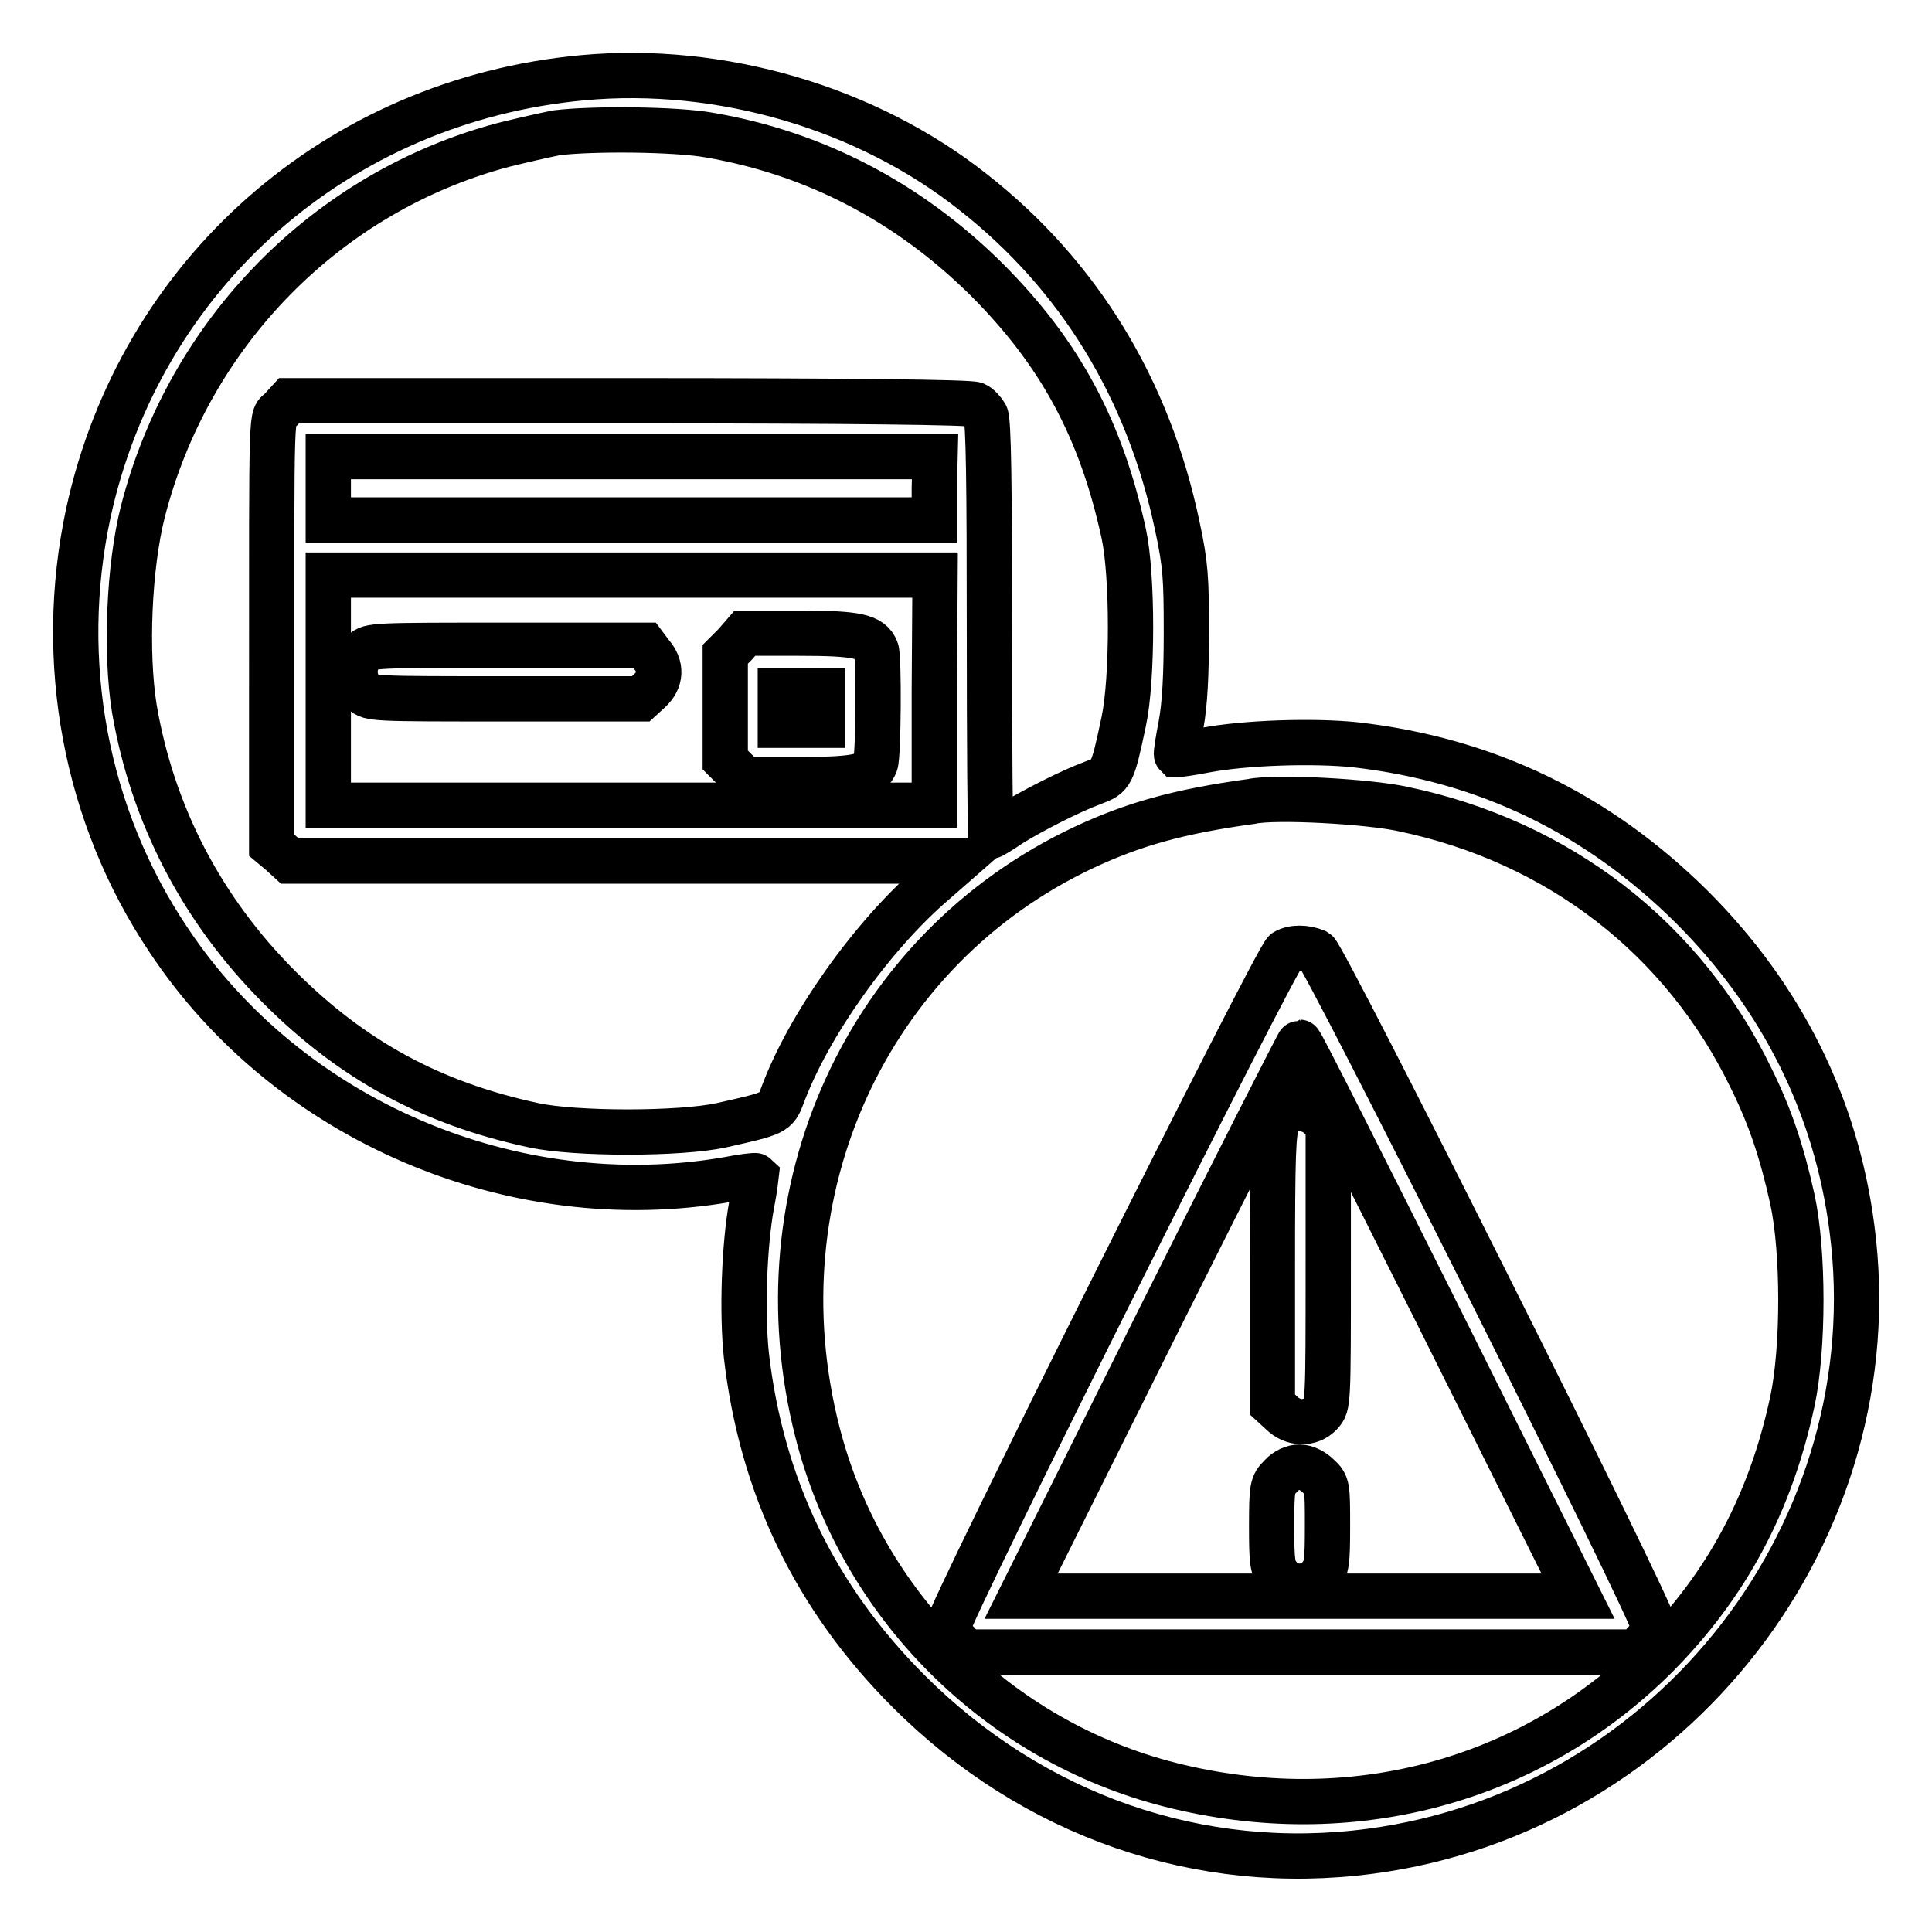 <?xml version="1.0" encoding="utf-8"?>
<!-- Svg Vector Icons : http://www.onlinewebfonts.com/icon -->
<!DOCTYPE svg PUBLIC "-//W3C//DTD SVG 1.1//EN" "http://www.w3.org/Graphics/SVG/1.1/DTD/svg11.dtd">
<svg version="1.1" xmlns="http://www.w3.org/2000/svg" xmlns:xlink="http://www.w3.org/1999/xlink" x="0px" y="0px" viewBox="0 0 256 256" enable-background="new 0 0 256 256" xml:space="preserve">
<g><g><g><path stroke-width="6" fill-opacity="0" stroke="#000000"  d="M77.2,10.3c-32.5,3-58.6,26-65.5,57.7c-4.2,19.6-0.4,40.1,10.6,56.5c15.9,24,45.7,36.7,74.1,31.8c2-0.4,3.7-0.6,3.8-0.5c0,0-0.2,1.8-0.6,3.8c-1,5.4-1.3,14.4-0.7,20c2,17.3,9.1,32.1,21.5,44.5c16.5,16.5,38.6,24.2,61.2,21.2c40.1-5.3,69-42.7,63.8-82.5c-2.1-16.3-9.3-30.7-21.2-42.6c-12.5-12.4-27.2-19.5-44.5-21.5c-5.6-0.6-14.7-0.3-20,0.7c-2,0.4-3.7,0.6-3.8,0.6c-0.1-0.1,0.2-1.9,0.6-4c0.5-2.7,0.7-6.6,0.7-12.2c0-7.2-0.1-9-1.2-14.1C152.2,51.6,143,36.5,129,25.5C114.9,14.3,95.5,8.6,77.2,10.3z M94,17.9c14,2.4,26.4,8.9,36.7,19.1c9.8,9.8,15.2,19.9,18.2,33.7c1.2,5.5,1.2,19.3,0,24.9c-1.5,7.1-1.6,7.2-4,8.1c-3,1.1-8.1,3.7-11,5.5c-1.3,0.9-2.5,1.6-2.6,1.6c-0.1,0-0.2-12.3-0.2-27.4c0-19.2-0.1-27.7-0.5-28.4c-0.3-0.5-0.9-1.2-1.4-1.4c-0.6-0.3-16.1-0.5-45.9-0.5h-45l-1.1,1.2c-1.3,1.3-1.2-2-1.2,37.6V112l1.2,1l1.2,1.1h44.3H127l-3.2,2.8c-8.2,7-16.7,19-20.1,28.2c-0.9,2.4-1,2.4-8.1,4c-5.5,1.2-19.4,1.2-24.9,0c-13.5-2.9-24-8.6-33.7-18.3c-10.3-10.3-16.8-22.9-19.2-36.9c-1.2-7.5-0.7-18.8,1.1-26C25,44,43.4,25.4,66.7,19.2c2.4-0.6,5.5-1.3,7-1.6C78.4,17,89.6,17.1,94,17.9z M123.8,64.7v4.2H83.6H43.5v-4.2v-4.2h40.2h40.2L123.8,64.7L123.8,64.7z M123.8,91.5v15.2H83.6H43.5V91.5V76.2h40.2h40.2L123.8,91.5L123.8,91.5z M185.9,107.2c20.6,4.3,37.2,17.1,46.2,35.8c2.5,5.1,4,9.6,5.4,15.9c1.5,6.9,1.5,19.8,0,26.8c-2.9,13.5-8.7,24.3-18,33.7c-16.8,16.8-40.7,23.1-64.4,17.1c-22.9-5.8-41-23.9-46.8-46.8c-8.1-31.8,6.6-63.9,35.3-77.4c6.6-3.1,12.7-4.8,22.2-6.1C169,105.5,181.4,106.2,185.9,107.2z"/><path stroke-width="6" fill-opacity="0" stroke="#000000"  d="M97.4,85.4l-1.3,1.3v7v7l1.3,1.3l1.3,1.3h7.2c7.4,0,9.5-0.4,10.1-2.1c0.4-1,0.5-14.2,0.1-15.1c-0.7-1.8-2.6-2.2-10.2-2.2h-7.2L97.4,85.4z M109,93.8v2.3h-2.8h-2.8v-2.3v-2.3h2.8h2.8V93.8z"/><path stroke-width="6" fill-opacity="0" stroke="#000000"  d="M48.1,86.4c-1.4,1.4-1.4,3.8,0,5.3c0.9,0.9,1.5,0.9,18.8,0.9h18l1.2-1.1c1.5-1.4,1.6-3.2,0.2-4.8l-0.9-1.2H67.2C49.6,85.5,49,85.5,48.1,86.4z"/><path stroke-width="6" fill-opacity="0" stroke="#000000"  d="M170.3,126.1c-1.1,0.6-44.6,87.7-44.6,89.3c0,0.6,0.5,1.7,1.2,2.3l1.1,1.2h44.4h44.4l1.1-1.2c0.6-0.6,1.2-1.7,1.2-2.3c0-1.7-43.6-88.7-44.7-89.3C173,125.5,171.3,125.5,170.3,126.1z M190.8,174.8l18.3,36.7h-36.9h-36.9l18.3-36.7c10.1-20.2,18.5-36.7,18.6-36.7C172.4,138.1,180.7,154.6,190.8,174.8z"/><path stroke-width="6" fill-opacity="0" stroke="#000000"  d="M170.5,147.2c-0.3,0.1-0.9,0.8-1.2,1.5c-0.6,1.1-0.7,4.3-0.7,19.4v18l1.2,1.1c1.5,1.5,3.8,1.6,5.2,0.1c1-1.1,1-1.2,1-19.7v-18.6l-1.2-1.1C173.7,146.9,172,146.6,170.5,147.2z"/><path stroke-width="6" fill-opacity="0" stroke="#000000"  d="M169.7,195.6c-1.1,1.1-1.2,1.4-1.2,6.6c0,4.9,0.1,5.6,1,6.7c1.3,1.7,4.1,1.7,5.4,0c0.9-1.1,1-1.8,1-6.7c0-5.2,0-5.5-1.2-6.6c-0.7-0.7-1.7-1.2-2.5-1.2C171.4,194.4,170.4,194.8,169.7,195.6z"/></g></g></g>
</svg>